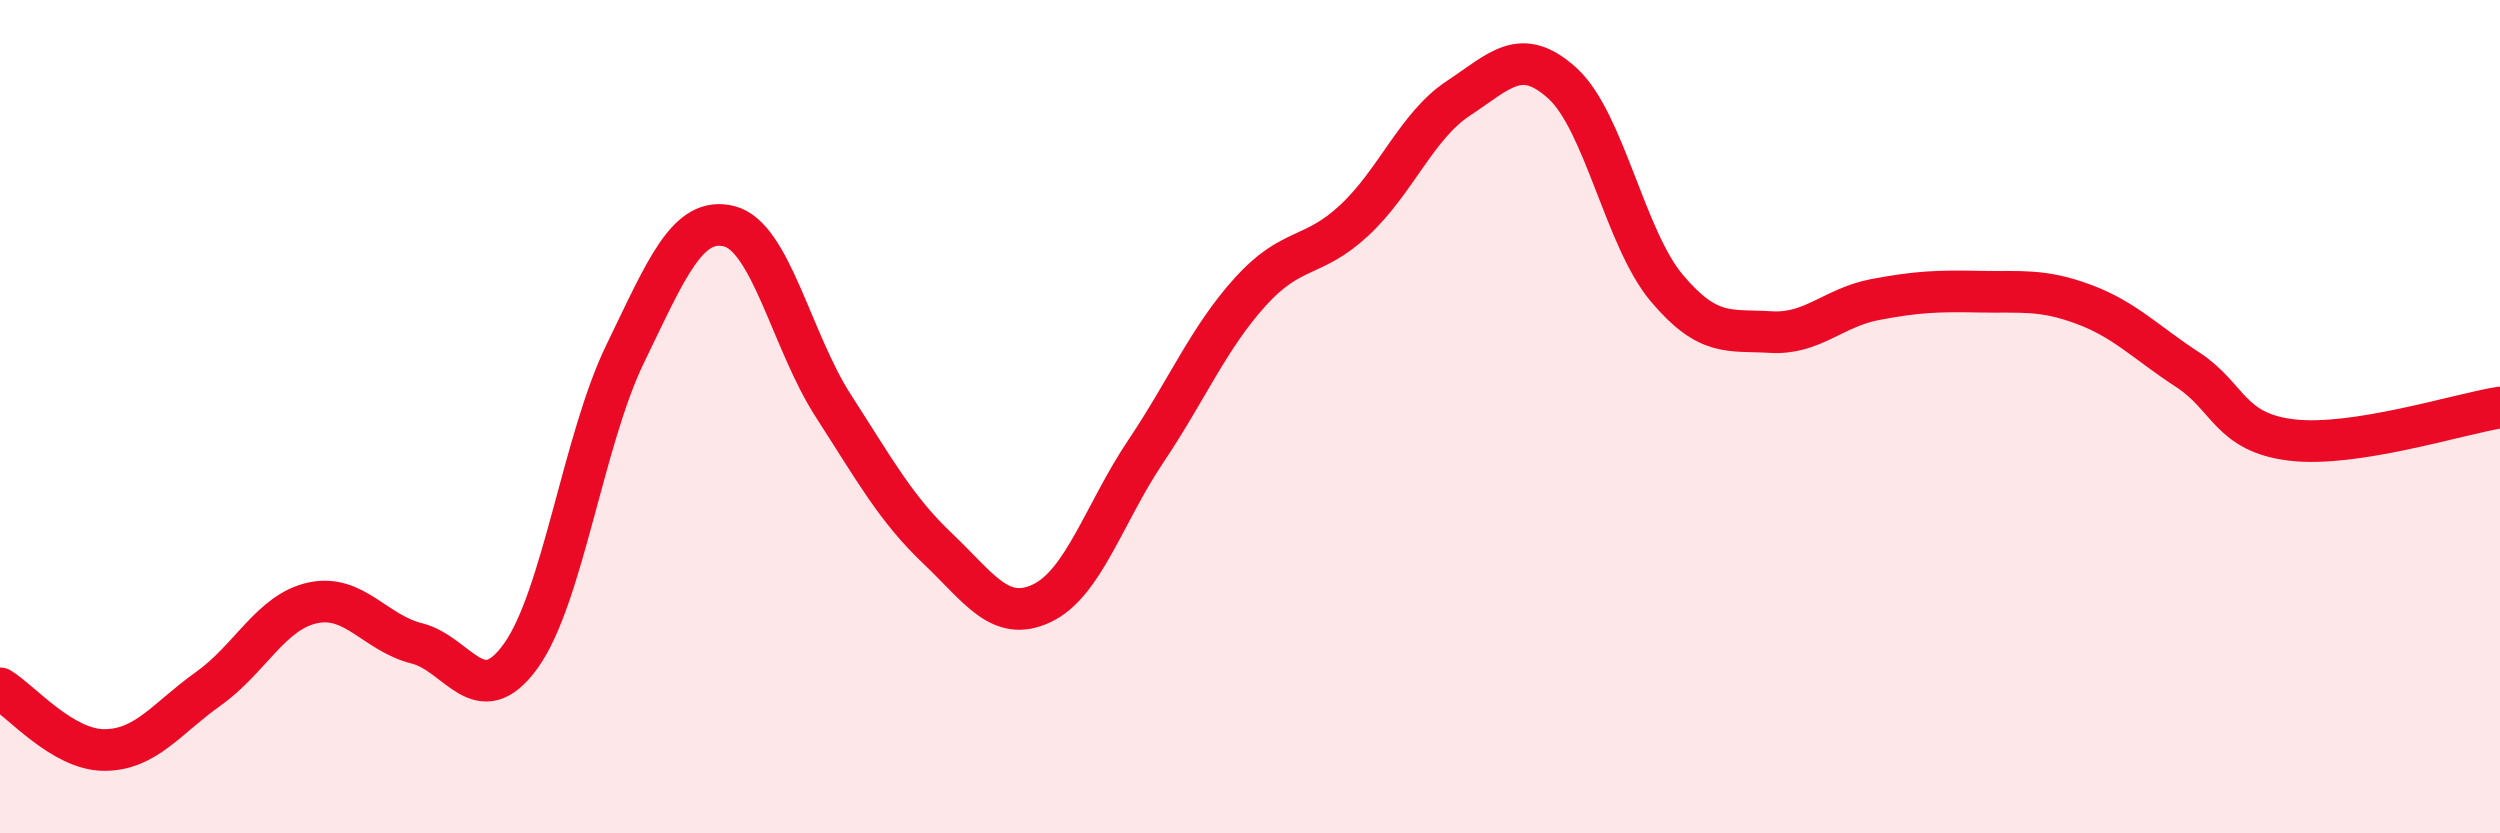 
    <svg width="60" height="20" viewBox="0 0 60 20" xmlns="http://www.w3.org/2000/svg">
      <path
        d="M 0,16.52 C 0.5,16.82 1.5,18 2.5,18 C 3.5,18 4,17.24 5,16.53 C 6,15.82 6.5,14.69 7.5,14.47 C 8.5,14.25 9,15.19 10,15.44 C 11,15.69 11.5,17.13 12.5,15.74 C 13.5,14.35 14,10.56 15,8.5 C 16,6.44 16.5,5.18 17.5,5.43 C 18.5,5.68 19,8.19 20,9.74 C 21,11.29 21.5,12.21 22.5,13.16 C 23.5,14.11 24,14.95 25,14.48 C 26,14.01 26.5,12.32 27.5,10.83 C 28.5,9.34 29,8.12 30,7.01 C 31,5.9 31.5,6.22 32.5,5.29 C 33.5,4.36 34,3.02 35,2.36 C 36,1.7 36.5,1.09 37.5,2 C 38.5,2.91 39,5.72 40,6.91 C 41,8.1 41.5,7.91 42.5,7.97 C 43.5,8.03 44,7.38 45,7.19 C 46,7 46.5,6.98 47.5,7 C 48.5,7.02 49,6.93 50,7.3 C 51,7.67 51.5,8.22 52.5,8.87 C 53.5,9.52 53.5,10.38 55,10.56 C 56.5,10.74 59,9.94 60,9.78L60 20L0 20Z"
        fill="#EB0A25"
        opacity="0.1"
        stroke-linecap="round"
        stroke-linejoin="round"
      />
      <path
        d="M 0,16.52 C 0.5,16.82 1.5,18 2.5,18 C 3.5,18 4,17.24 5,16.53 C 6,15.82 6.5,14.69 7.5,14.47 C 8.5,14.25 9,15.19 10,15.44 C 11,15.69 11.5,17.13 12.5,15.74 C 13.5,14.35 14,10.56 15,8.5 C 16,6.44 16.5,5.18 17.5,5.43 C 18.5,5.68 19,8.19 20,9.74 C 21,11.29 21.5,12.21 22.5,13.16 C 23.5,14.11 24,14.95 25,14.48 C 26,14.01 26.5,12.32 27.5,10.83 C 28.5,9.34 29,8.12 30,7.01 C 31,5.9 31.5,6.22 32.5,5.29 C 33.5,4.36 34,3.02 35,2.36 C 36,1.7 36.5,1.09 37.5,2 C 38.5,2.91 39,5.72 40,6.91 C 41,8.1 41.5,7.91 42.5,7.97 C 43.5,8.03 44,7.38 45,7.19 C 46,7 46.5,6.98 47.5,7 C 48.5,7.02 49,6.93 50,7.3 C 51,7.67 51.5,8.22 52.5,8.87 C 53.5,9.52 53.5,10.38 55,10.56 C 56.5,10.74 59,9.94 60,9.78"
        stroke="#EB0A25"
        stroke-width="1"
        fill="none"
        stroke-linecap="round"
        stroke-linejoin="round"
      />
    </svg>
  